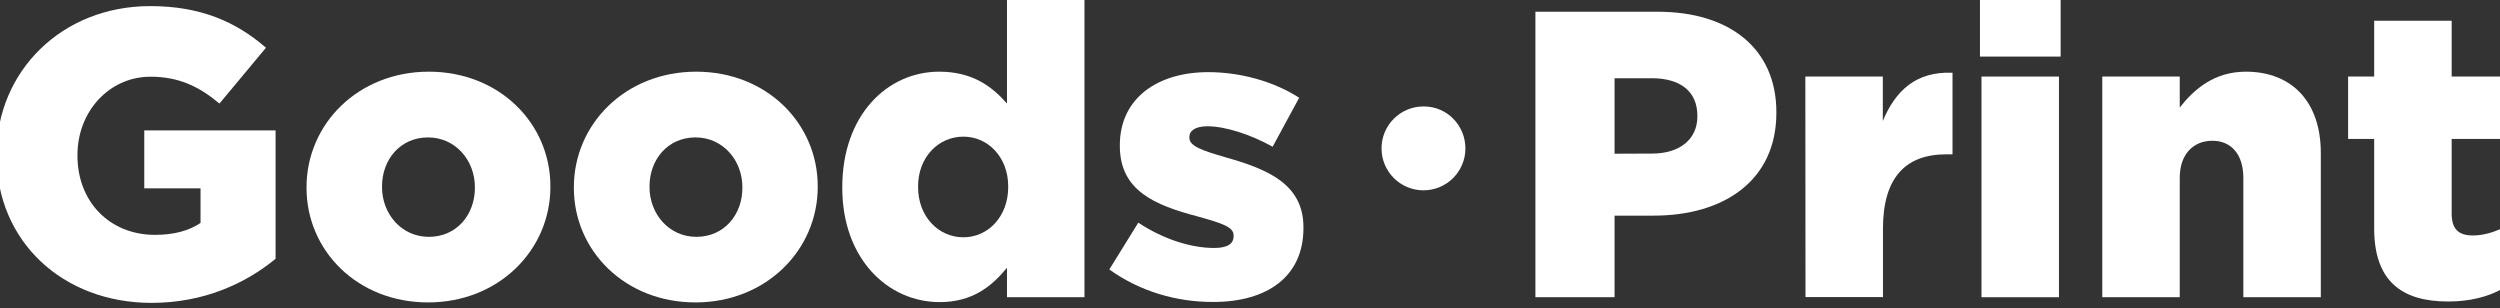 <?xml version="1.0" encoding="utf-8"?>
<!-- Generator: Adobe Illustrator 27.0.0, SVG Export Plug-In . SVG Version: 6.00 Build 0)  -->
<svg version="1.1" id="レイヤー_1" xmlns="http://www.w3.org/2000/svg" xmlns:xlink="http://www.w3.org/1999/xlink" x="0px"
	 y="0px" viewBox="0 0 1639.3 202" style="enable-background:new 0 0 1639.3 202;" xml:space="preserve">
<rect x="0" y="0" width="1639.3" height="202" fill="#333333" stroke="none"/>
<style type="text/css">
	.st0{fill:#FFFFFF;}
</style>
<g>
	<path class="st0" d="M-1684.3,7.7h80.2c47.3,0,77.8,24.3,77.8,65.8V74c0,44.1-34,67.4-80.5,67.4h-25.6v53.5h-51.9V7.7z
		 M-1607.8,100.7c18.4,0,29.7-9.6,29.7-24.3v-0.5c0-16-11.2-24.6-29.9-24.6h-24.4v49.5L-1607.8,100.7L-1607.8,100.7z"/>
	<path class="st0" d="M-1507.3,50.2h50.8v29.1c8.3-19.8,21.7-32.6,45.7-31.6v53.5h-4.2c-26.5,0-41.4,15.2-41.4,48.7v44.9h-50.8V50.2
		H-1507.3z"/>
	<path class="st0" d="M-1392.8-0.3h52.9v37.4h-52.9V-0.3z M-1391.8,50.2h50.8v144.7h-50.8V50.2z"/>
	<path class="st0" d="M-1312.6,50.2h50.8v20.3c9.4-12,22.7-23.5,43.3-23.5c30.7,0,49.2,20.3,49.2,53.2v94.7h-50.8v-78.3
		c0-15.8-8.3-24.3-20.3-24.3c-12.3,0-21.4,8.6-21.4,24.3v78.3h-50.8V50.2L-1312.6,50.2z"/>
	<path class="st0" d="M-1134.3,149.9V91.1h-17.1V50.2h17.1V13.6h50.8v36.6h33.7v40.9h-33.7V140c0,10.2,4.5,14.4,13.9,14.4
		c6.7,0,13.1-1.9,19.3-4.8v39.8c-9.1,5.1-21.1,8.3-35.3,8.3C-1116.1,197.8-1134.3,184.4-1134.3,149.9z"/>
	<path class="st0" d="M-947.1,93.3c0,15.2-12.3,27.5-27.5,27.5s-27.5-12.3-27.5-27.5s12.3-27.5,27.5-27.5
		C-958.9,65.7-947.1,78.5-947.1,93.3z"/>
	<path class="st0" d="M-897.7,101.8v-0.5c0-54.5,42.8-97.3,100.8-97.3c32.9,0,56.2,10.2,75.9,27.3l-30.5,36.6
		c-13.4-11.2-26.7-17.6-45.2-17.6c-27,0-47.9,22.7-47.9,51.3v0.5c0,30.2,21.1,51.9,50.8,51.9c12.6,0,22.2-2.7,29.9-7.8v-22.7h-36.9
		v-38h86.1v84.2c-19.8,16.3-47.3,28.9-81.3,28.9C-854.1,198.6-897.7,158.5-897.7,101.8z"/>
	<path class="st0" d="M-694.4,123.2v-0.5c0-41.2,33.7-75.7,80.2-75.7c46.3,0,79.7,34,79.7,75.1v0.5c0,41.2-33.7,75.7-80.2,75.7
		C-661,198.3-694.4,164.4-694.4,123.2z M-584,123.2v-0.5c0-17.6-12.8-32.6-30.7-32.6c-18.4,0-30.2,14.7-30.2,32.1v0.5
		c0,17.6,12.8,32.6,30.7,32.6C-595.8,155.3-584,140.6-584,123.2z"/>
	<path class="st0" d="M-519.1,123.2v-0.5c0-41.2,33.7-75.7,80.2-75.7c46.3,0,79.7,34,79.7,75.1v0.5c0,41.2-33.7,75.7-80.2,75.7
		C-485.6,198.3-519.1,164.4-519.1,123.2z M-408.6,123.2v-0.5c0-17.6-12.8-32.6-30.7-32.6c-18.4,0-30.2,14.7-30.2,32.1v0.5
		c0,17.6,12.8,32.6,30.7,32.6C-420.4,155.3-408.6,140.6-408.6,123.2z"/>
	<path class="st0" d="M-343.1,123.2v-0.5c0-47.1,29.4-75.7,63.6-75.7c21.9,0,34.8,9.9,44.4,20.9V-0.3h50.8v195.2h-50.8v-19.3
		c-9.9,12-22.5,22.5-44.1,22.5C-313.4,198.1-343.1,169.5-343.1,123.2z M-234.3,122.7v-0.5c0-19-13.1-32.6-29.4-32.6
		s-29.7,13.4-29.7,32.6v0.5c0,19.3,13.4,32.9,29.7,32.9C-247.4,155.6-234.3,141.9-234.3,122.7z"/>
	<path class="st0" d="M-168,176.7l19-30.7c16.6,11,34.8,16.6,49.7,16.6c8.8,0,12.8-2.7,12.8-7.8v-0.5c0-5.6-8-8-23.3-12.3
		c-28.6-7.5-51.3-17.1-51.3-46.3v-0.5c0-30.7,24.6-47.9,58-47.9c21.1,0,43,6.1,59.6,16.8l-17.4,32.1c-15-8.3-31.3-13.4-42.8-13.4
		c-7.8,0-11.8,2.9-11.8,7v0.5c0,5.6,8.3,8.3,23.5,12.8c28.6,8,51.3,17.9,51.3,46v0.5c0,31.8-23.8,48.4-59.1,48.4
		C-123.9,198.1-147.9,191.1-168,176.7z"/>
</g>
<g>
	<g>
		<path class="st0" d="M1006.8,7.7h80.2c47.3,0,77.8,24.3,77.8,65.8V74c0,44.1-34,67.4-80.5,67.4h-25.6v53.5h-51.9V7.7z
			 M1083.3,100.7c18.4,0,29.7-9.6,29.7-24.3v-0.5c0-16-11.2-24.6-29.9-24.6h-24.4v49.5L1083.3,100.7L1083.3,100.7z"/>
		<path class="st0" d="M1183.8,50.2h50.8v29.1c8.3-19.8,21.7-32.6,45.7-31.6v53.5h-4.2c-26.5,0-41.4,15.2-41.4,48.7v44.9h-50.8
			L1183.8,50.2L1183.8,50.2z"/>
		<path class="st0" d="M1298.3-0.3h52.9v37.4h-52.9V-0.3z M1299.3,50.2h50.8v144.7h-50.8V50.2z"/>
		<path class="st0" d="M1378.5,50.2h50.8v20.3c9.4-12,22.7-23.5,43.3-23.5c30.7,0,49.2,20.3,49.2,53.2v94.7H1471v-78.3
			c0-15.8-8.3-24.3-20.3-24.3c-12.3,0-21.4,8.6-21.4,24.3v78.3h-50.8V50.2L1378.5,50.2z"/>
		<path class="st0" d="M1556.8,149.9V91.1h-17.1V50.2h17.1V13.6h50.8v36.6h33.7v40.9h-33.7V140c0,10.2,4.5,14.4,13.9,14.4
			c6.7,0,13.1-1.9,19.3-4.8v39.8c-9.1,5.1-21.1,8.3-35.3,8.3C1575,197.8,1556.8,184.4,1556.8,149.9z"/>
	</g>
	<path class="st0" d="M960.9,97.3c0,15.2-12.3,27.5-27.5,27.5s-27.5-12.3-27.5-27.5s12.3-27.5,27.5-27.5
		C949.1,69.7,960.9,82.5,960.9,97.3z"/>
	<g>
		<path class="st0" d="M-2.3,101.8v-0.5C-2.3,46.8,40.5,4,98.5,4c32.9,0,56.2,10.2,75.9,27.3l-30.5,36.6
			c-13.4-11.2-26.7-17.6-45.2-17.6c-27,0-47.9,22.7-47.9,51.3v0.5c0,30.2,21.1,51.9,50.8,51.9c12.6,0,22.2-2.7,29.9-7.8v-22.7H94.6
			v-38h86.1v84.2c-19.8,16.3-47.3,28.9-81.3,28.9C41.3,198.6-2.3,158.5-2.3,101.8z"/>
		<path class="st0" d="M201,123.2v-0.5c0-41.2,33.7-75.7,80.2-75.7c46.3,0,79.7,34,79.7,75.1v0.5c0,41.2-33.7,75.7-80.2,75.7
			C234.4,198.3,201,164.4,201,123.2z M311.4,123.2v-0.5c0-17.6-12.8-32.6-30.7-32.6c-18.4,0-30.2,14.7-30.2,32.1v0.5
			c0,17.6,12.8,32.6,30.7,32.6C299.6,155.3,311.4,140.6,311.4,123.2z"/>
		<path class="st0" d="M376.3,123.2v-0.5c0-41.2,33.7-75.7,80.2-75.7c46.3,0,79.7,34,79.7,75.1v0.5c0,41.2-33.7,75.7-80.2,75.7
			C409.8,198.3,376.3,164.4,376.3,123.2z M486.8,123.2v-0.5c0-17.6-12.8-32.6-30.7-32.6c-18.4,0-30.2,14.7-30.2,32.1v0.5
			c0,17.6,12.8,32.6,30.7,32.6C475,155.3,486.8,140.6,486.8,123.2z"/>
		<path class="st0" d="M552.3,123.2v-0.5c0-47.1,29.4-75.7,63.6-75.7c21.9,0,34.8,9.9,44.4,20.9V-0.3h50.8v195.2h-50.8v-19.3
			c-9.9,12-22.5,22.5-44.1,22.5C582,198.1,552.3,169.5,552.3,123.2z M661.1,122.7v-0.5c0-19-13.1-32.6-29.4-32.6S602,103,602,122.2
			v0.5c0,19.3,13.4,32.9,29.7,32.9C648,155.6,661.1,141.9,661.1,122.7z"/>
		<path class="st0" d="M727.4,176.7l19-30.7c16.6,11,34.8,16.6,49.7,16.6c8.8,0,12.8-2.7,12.8-7.8v-0.5c0-5.6-8-8-23.3-12.3
			c-28.6-7.5-51.3-17.1-51.3-46.3v-0.5c0-30.7,24.6-47.9,58-47.9c21.1,0,43,6.1,59.6,16.8l-17.4,32.1c-15-8.3-31.3-13.4-42.8-13.4
			c-7.8,0-11.8,2.9-11.8,7v0.5c0,5.6,8.3,8.3,23.5,12.8c28.6,8,51.3,17.9,51.3,46v0.5c0,31.8-23.8,48.4-59.1,48.4
			C771.5,198.1,747.5,191.1,727.4,176.7z"/>
	</g>
</g>
</svg>
